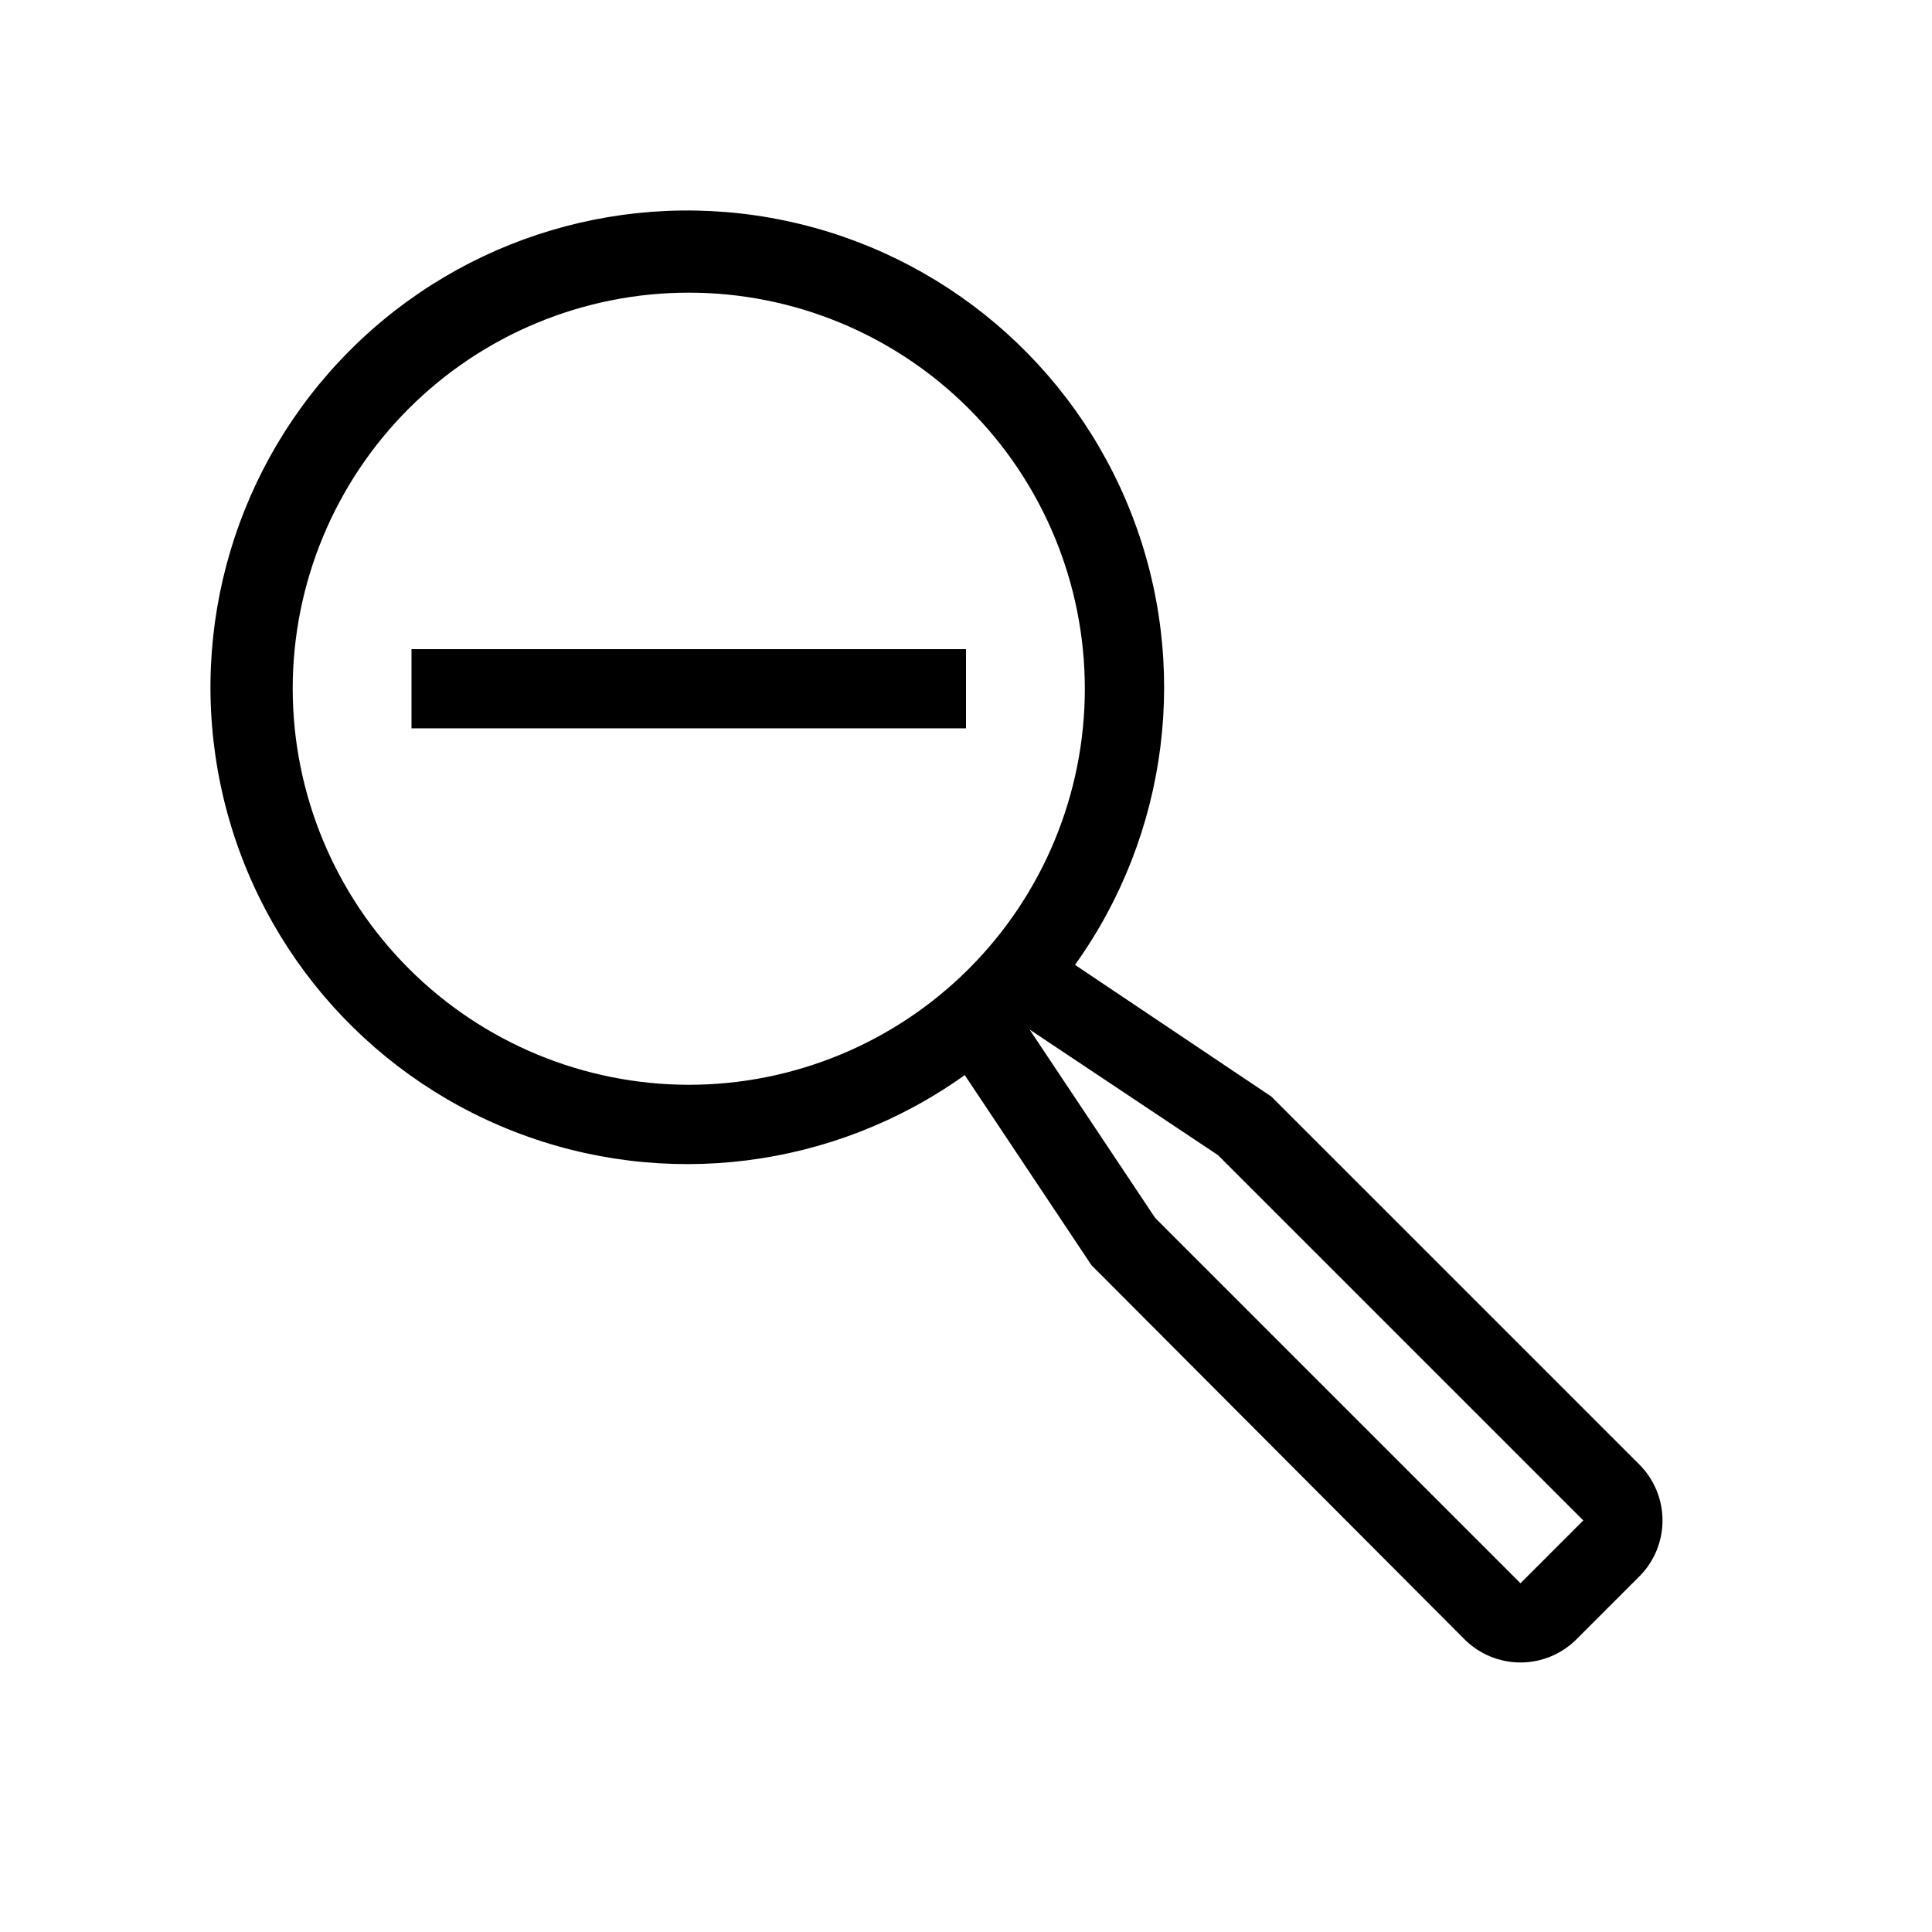 <?xml version="1.0" encoding="UTF-8"?>
<!-- Uploaded to: ICON Repo, www.svgrepo.com, Generator: ICON Repo Mixer Tools -->
<svg fill="#000000" width="800px" height="800px" version="1.1" viewBox="144 144 512 512" xmlns="http://www.w3.org/2000/svg">
 <path d="m253.05 316.03h146.95v20.992h-146.95zm325.38 245.75-16.645 16.645c-3.938 3.938-9.277 6.148-14.844 6.148s-10.902-2.211-14.84-6.148l-98.852-99.137-33.586-50.383v0.004c-34.715 24.836-79.621 30.469-119.39 14.973-39.77-15.492-69.035-50.016-77.801-91.785-8.766-41.773 4.144-85.148 34.332-115.32 30.188-30.176 73.566-43.074 115.34-34.289 41.77 8.781 76.281 38.055 91.758 77.832 15.48 39.777 9.832 84.68-15.016 119.38l52.027 34.891 97.52 97.508c3.938 3.938 6.148 9.273 6.148 14.84s-2.211 10.906-6.148 14.844zm-251.9-130.3c27.836 0 54.535-11.059 74.219-30.742s30.742-46.383 30.742-74.219c0-27.84-11.059-54.535-30.742-74.219s-46.383-30.742-74.219-30.742c-27.84 0-54.535 11.059-74.219 30.742s-30.742 46.379-30.742 74.219c0.031 27.828 11.098 54.508 30.777 74.184 19.676 19.676 46.355 30.746 74.184 30.777zm237.06 115.45-96.805-96.805-49.941-33.293 33.293 49.941 96.805 96.805z"/>
</svg>